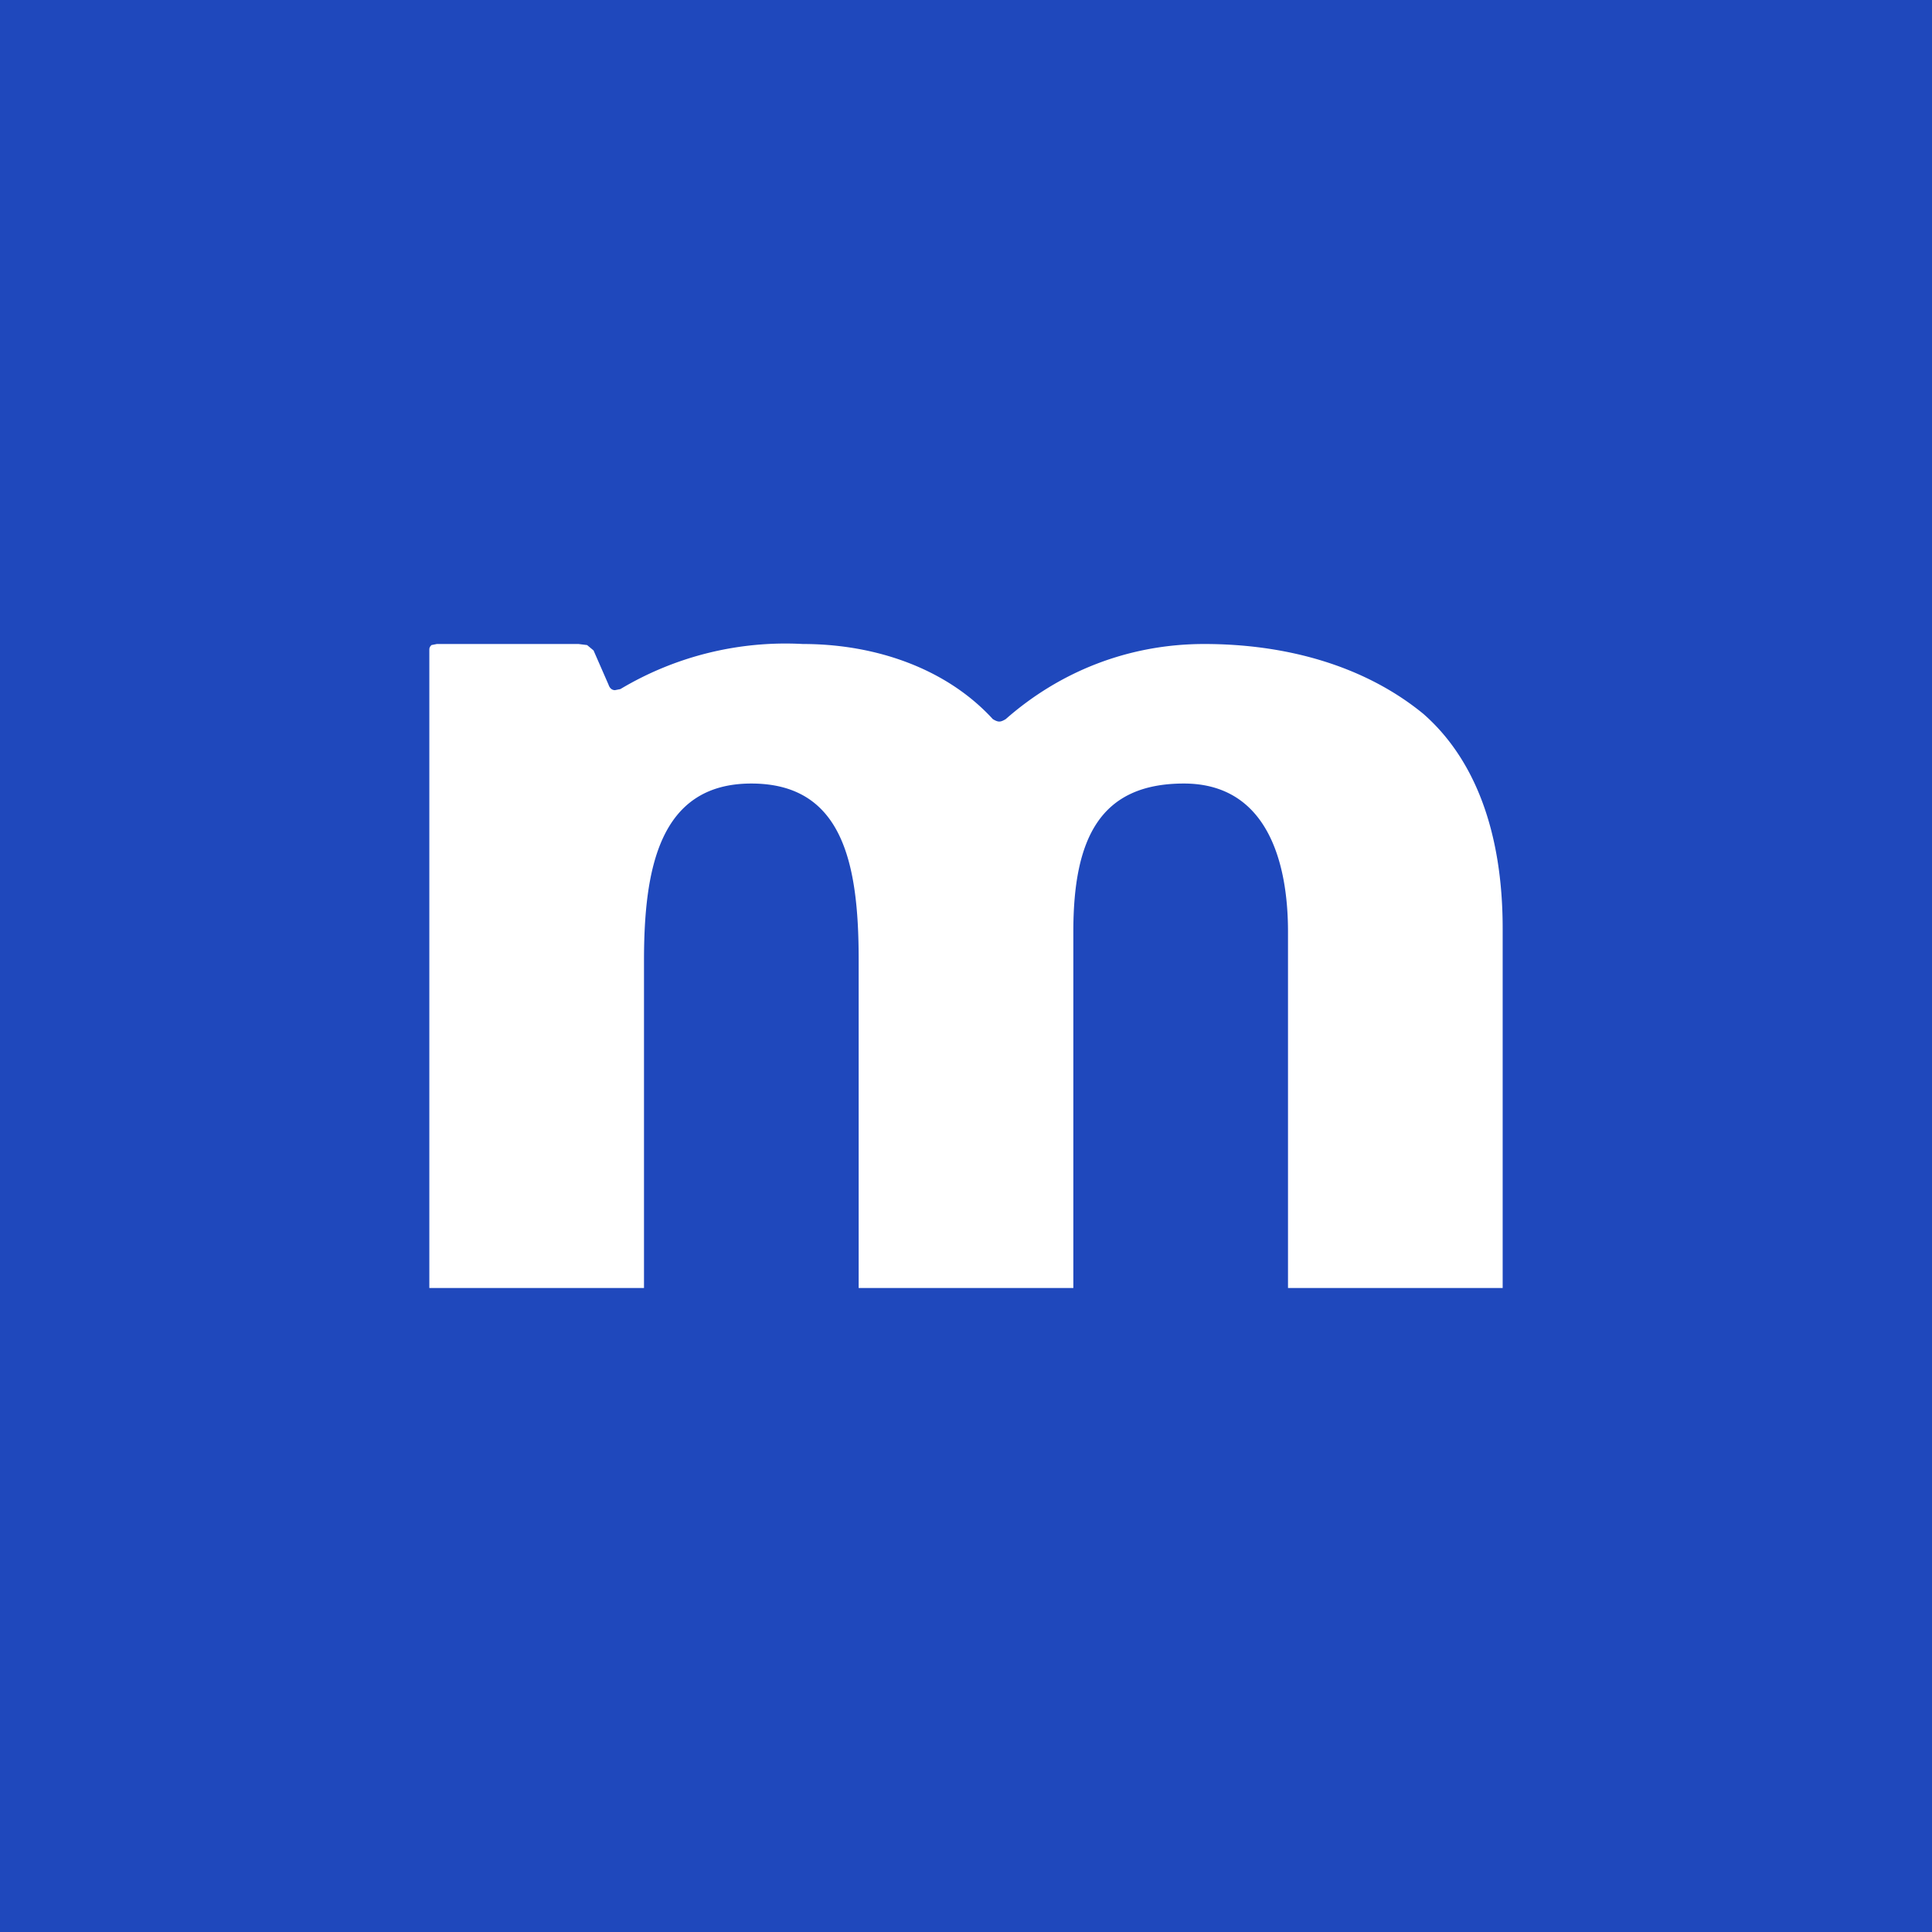 <!-- by TradingView --><svg width="18" height="18" viewBox="0 0 18 18" xmlns="http://www.w3.org/2000/svg"><path fill="#1F48BC" d="M0 0h18v18H0z"/><path d="M12 12V8.68c0-.64-.19-1.38-.97-1.38S10 7.81 10 8.68V12H8V8.94c0-.9-.15-1.64-1-1.64-.86 0-1 .8-1 1.65V12H4V6.06c0-.02 0-.03.02-.05L4.07 6h1.32l.08.01.06.05.14.32c.01.03.03.05.06.05l.05-.01A3 3 0 0 1 7.48 6c.68 0 1.34.23 1.77.7.05.03.07.03.12 0 .5-.44 1.14-.7 1.85-.7.76 0 1.49.2 2.04.65.48.42.74 1.1.74 2V12h-2Z" fill="#fff"/></svg>
